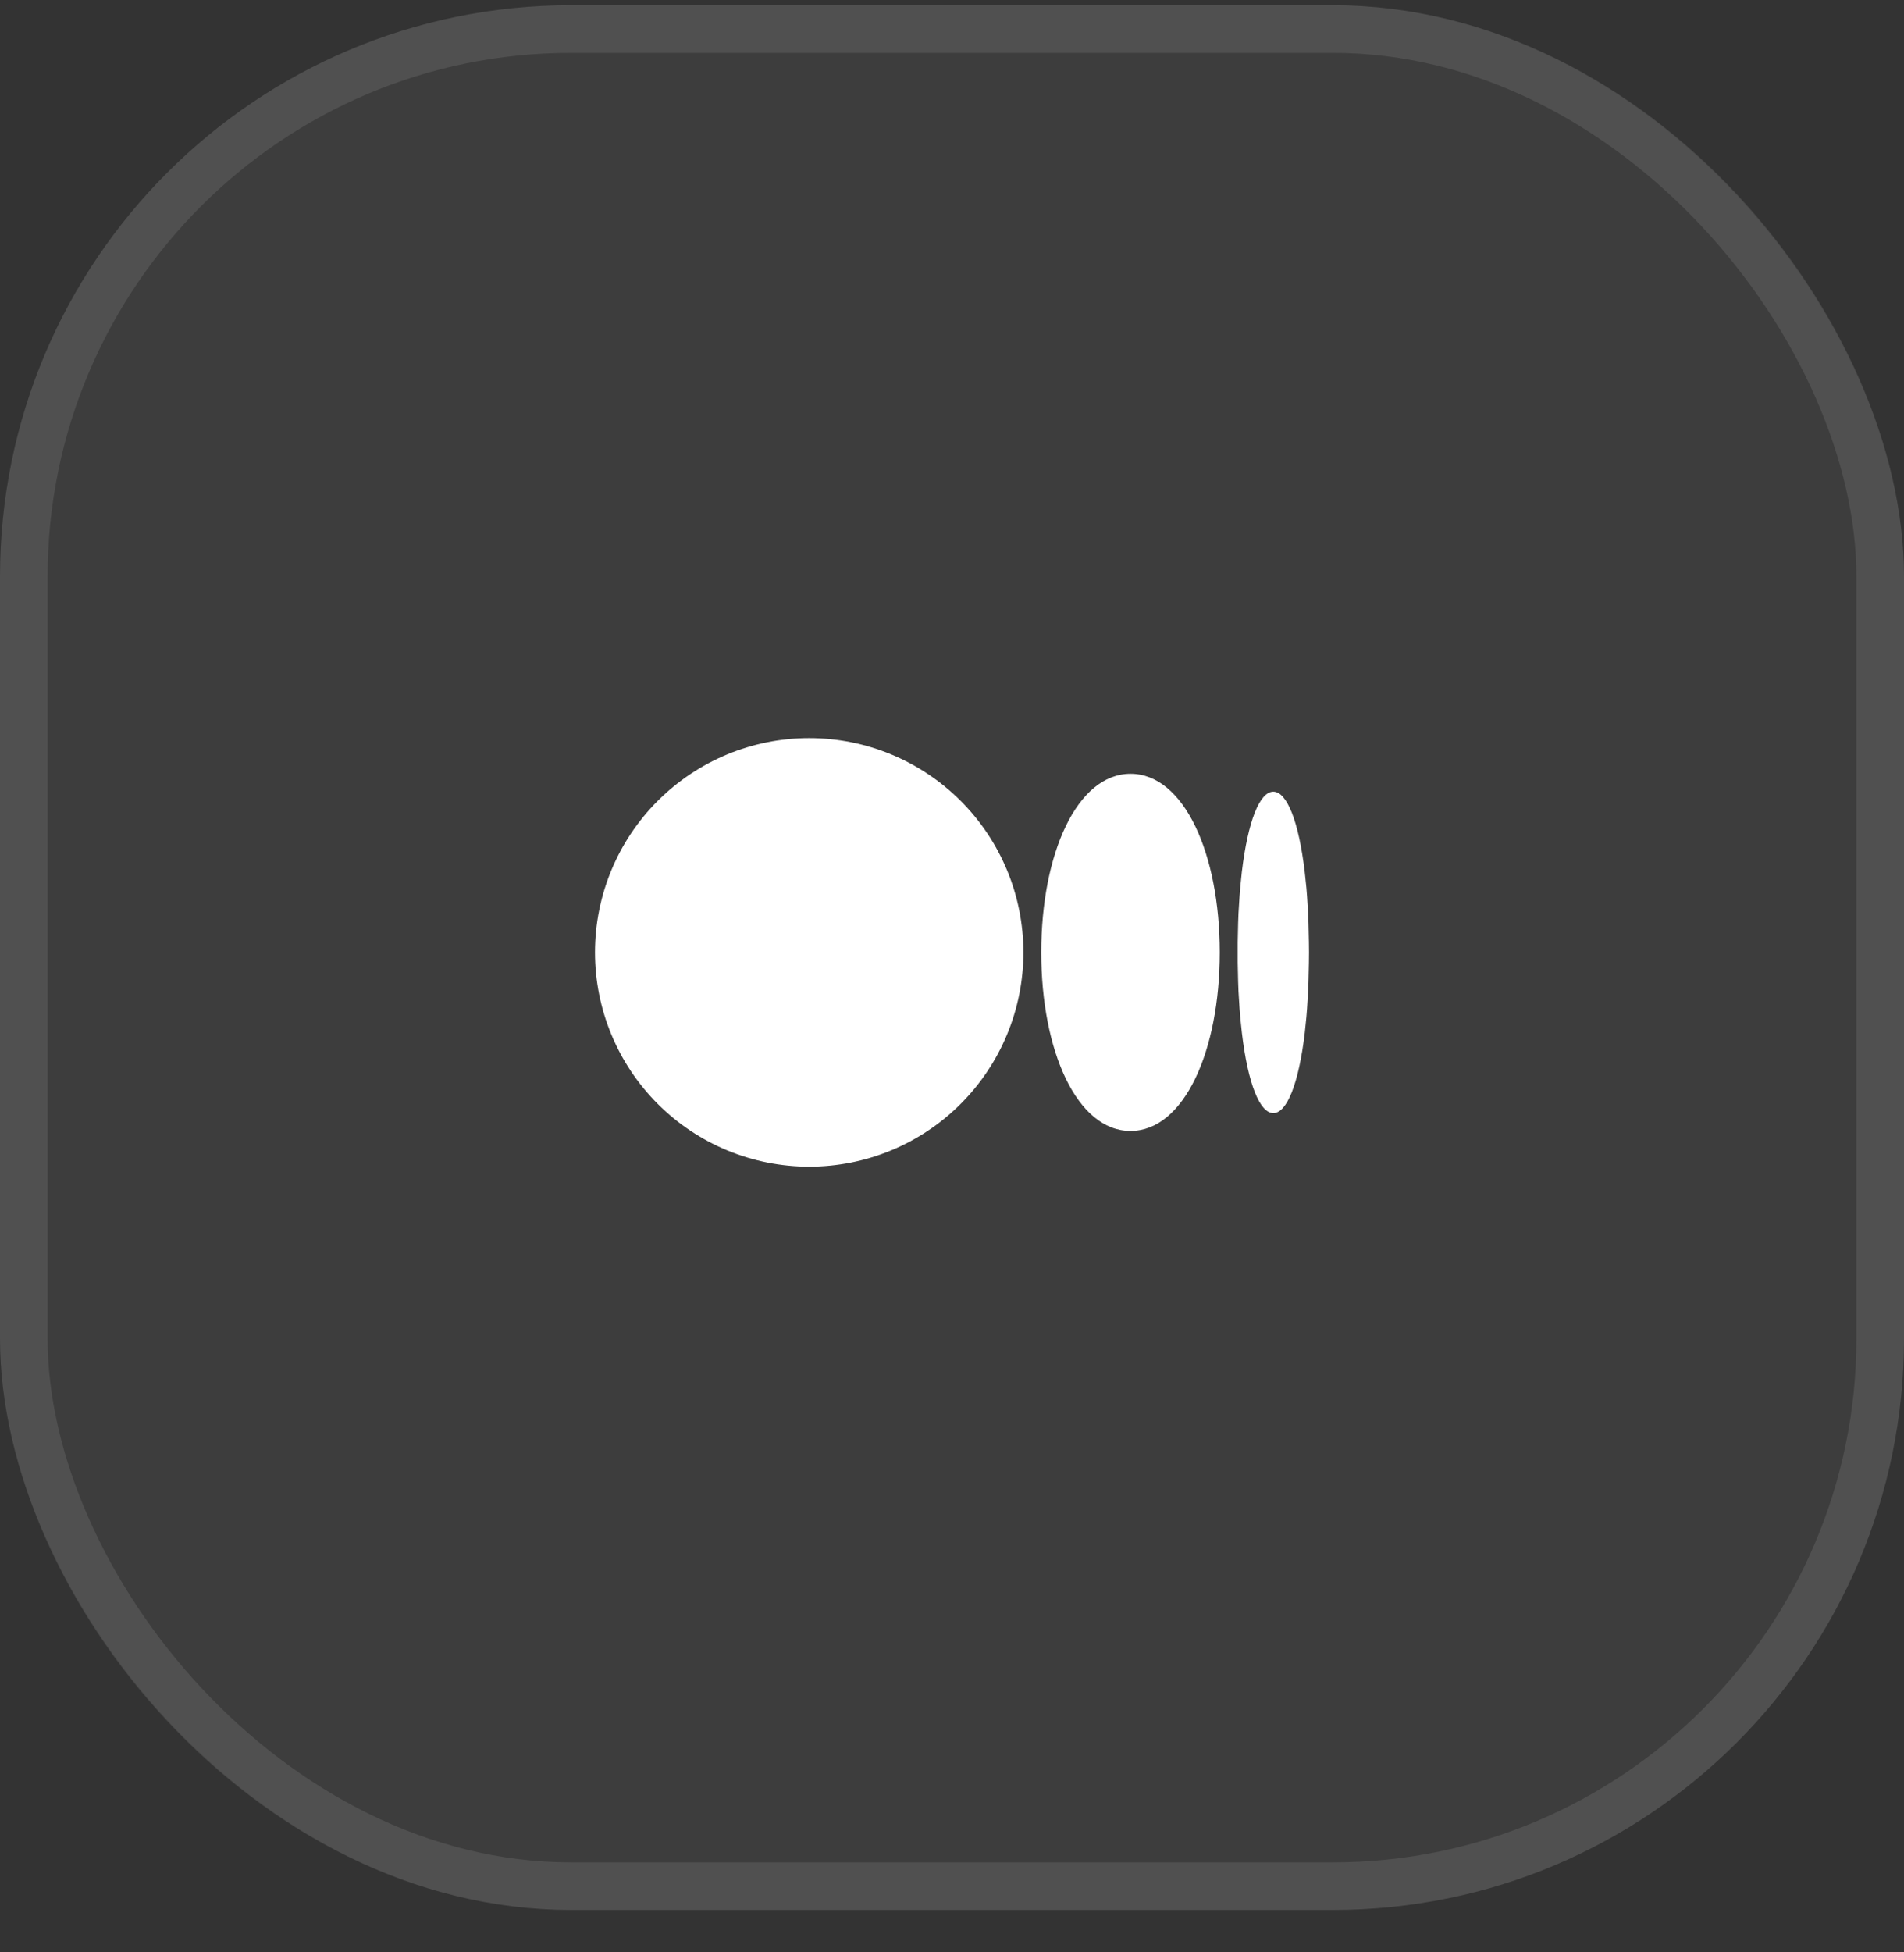 <svg width="40" height="41" viewBox="0 0 40 41" fill="none" xmlns="http://www.w3.org/2000/svg">
<rect x="0" y="0" width="40" height="41" fill="#333333" stroke="none"/>
<rect y="0.11" width="40" height="40" rx="12" fill="white" fill-opacity="0.05"/>
<rect x="0.5" y="0.61" width="39" height="39" rx="11.5" stroke="white" stroke-opacity="0.1"/>
<g clip-path="url(#clip0_2_9945)">
<path d="M17 15.5C18.194 15.5 19.338 15.974 20.182 16.818C21.026 17.662 21.5 18.806 21.5 20C21.5 21.194 21.026 22.338 20.182 23.182C19.338 24.026 18.194 24.5 17 24.5C15.806 24.5 14.662 24.026 13.818 23.182C12.974 22.338 12.5 21.194 12.5 20C12.5 18.806 12.974 17.662 13.818 16.818C14.662 15.974 15.806 15.5 17 15.5ZM23.75 16.25C24.875 16.25 25.625 17.929 25.625 20C25.625 22.071 24.875 23.75 23.75 23.75C22.625 23.75 21.875 22.071 21.875 20C21.875 17.929 22.625 16.25 23.75 16.25ZM26.75 16.625C27.035 16.625 27.284 17.245 27.41 18.309L27.445 18.642L27.459 18.818L27.482 19.189L27.489 19.383L27.498 19.788L27.5 20L27.498 20.212L27.489 20.617L27.482 20.812L27.459 21.182L27.445 21.358L27.411 21.691C27.284 22.756 27.036 23.375 26.75 23.375C26.465 23.375 26.216 22.755 26.09 21.691L26.055 21.358L26.041 21.182L26.018 20.811L26.011 20.617L26.002 20.212V19.788L26.011 19.383L26.018 19.188L26.041 18.818L26.055 18.642L26.089 18.309C26.216 17.244 26.464 16.625 26.75 16.625Z" fill="white"/>
</g>
<defs>
<clipPath id="clip0_2_9945">
<rect width="18" height="18" fill="white" transform="translate(11 11)"/>
</clipPath>
</defs>
</svg>
